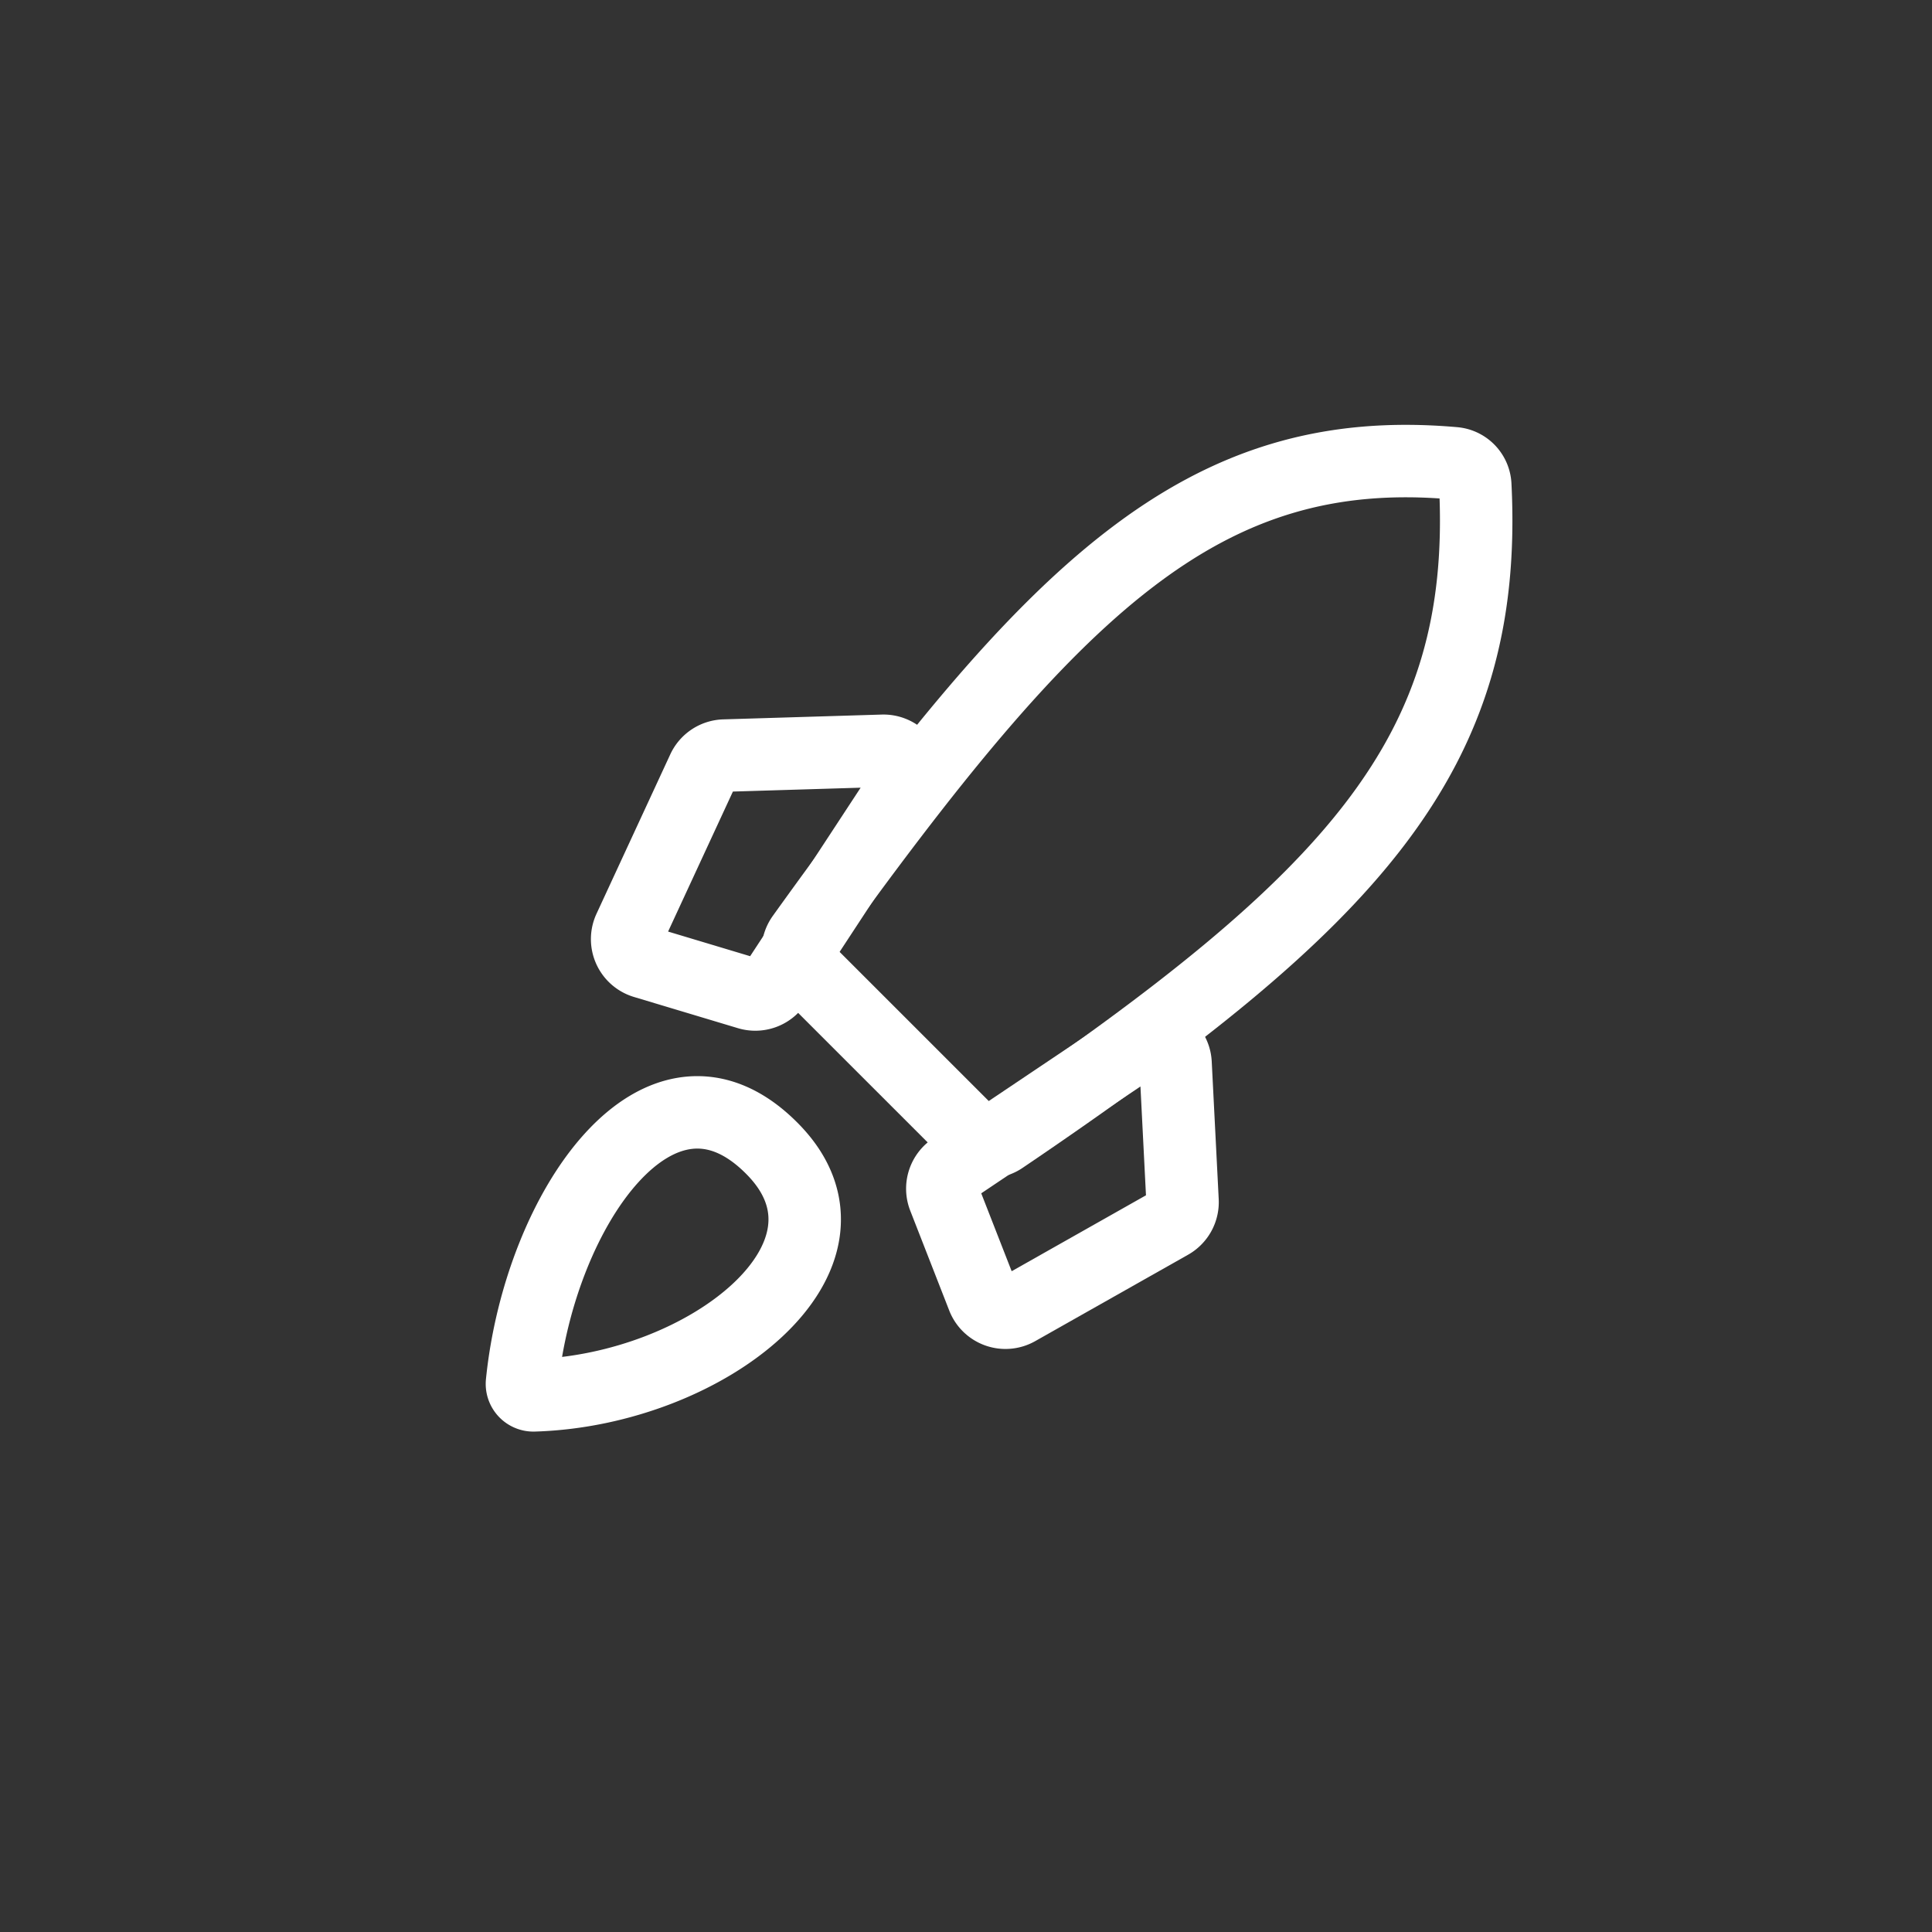 <svg width="80" height="80" viewBox="0 0 80 80" fill="none" xmlns="http://www.w3.org/2000/svg"><rect x="0" y="0" width="80" height="80" fill="#333333" stroke="none"/><path d="m40.23 47-6.909-6.908a1.006 1.006 0 0 1-.101-1.294c10.444-14.556 16.6-20.532 26.996-19.615a.961.961 0 0 1 .872.91c.557 11.131-5.038 17.173-19.587 27.025-.396.268-.933.22-1.27-.117Z" stroke="#fff" stroke-width="3"/><path d="m29.993 31.287 6.559-.199a1 1 0 0 1 .866 1.548l-5.306 8.092a1 1 0 0 1-1.124.41l-4.307-1.293a1 1 0 0 1-.62-1.378l3.055-6.6a1 1 0 0 1 .877-.58Zm10.71 22.433-1.615-4.135a1 1 0 0 1 .374-1.194l7.659-5.14a1 1 0 0 1 1.556.779l.289 5.698a1 1 0 0 1-.507.921l-6.332 3.579a1 1 0 0 1-1.424-.507Z" stroke="#fff" stroke-width="3"/><path d="M32.01 47.6c-4.657-4.775-9.663 2.432-10.395 9.654a.475.475 0 0 0 .488.525c7.203-.218 14.192-5.786 9.908-10.178Z" stroke="#fff" stroke-width="3" stroke-linecap="round"/></svg>
